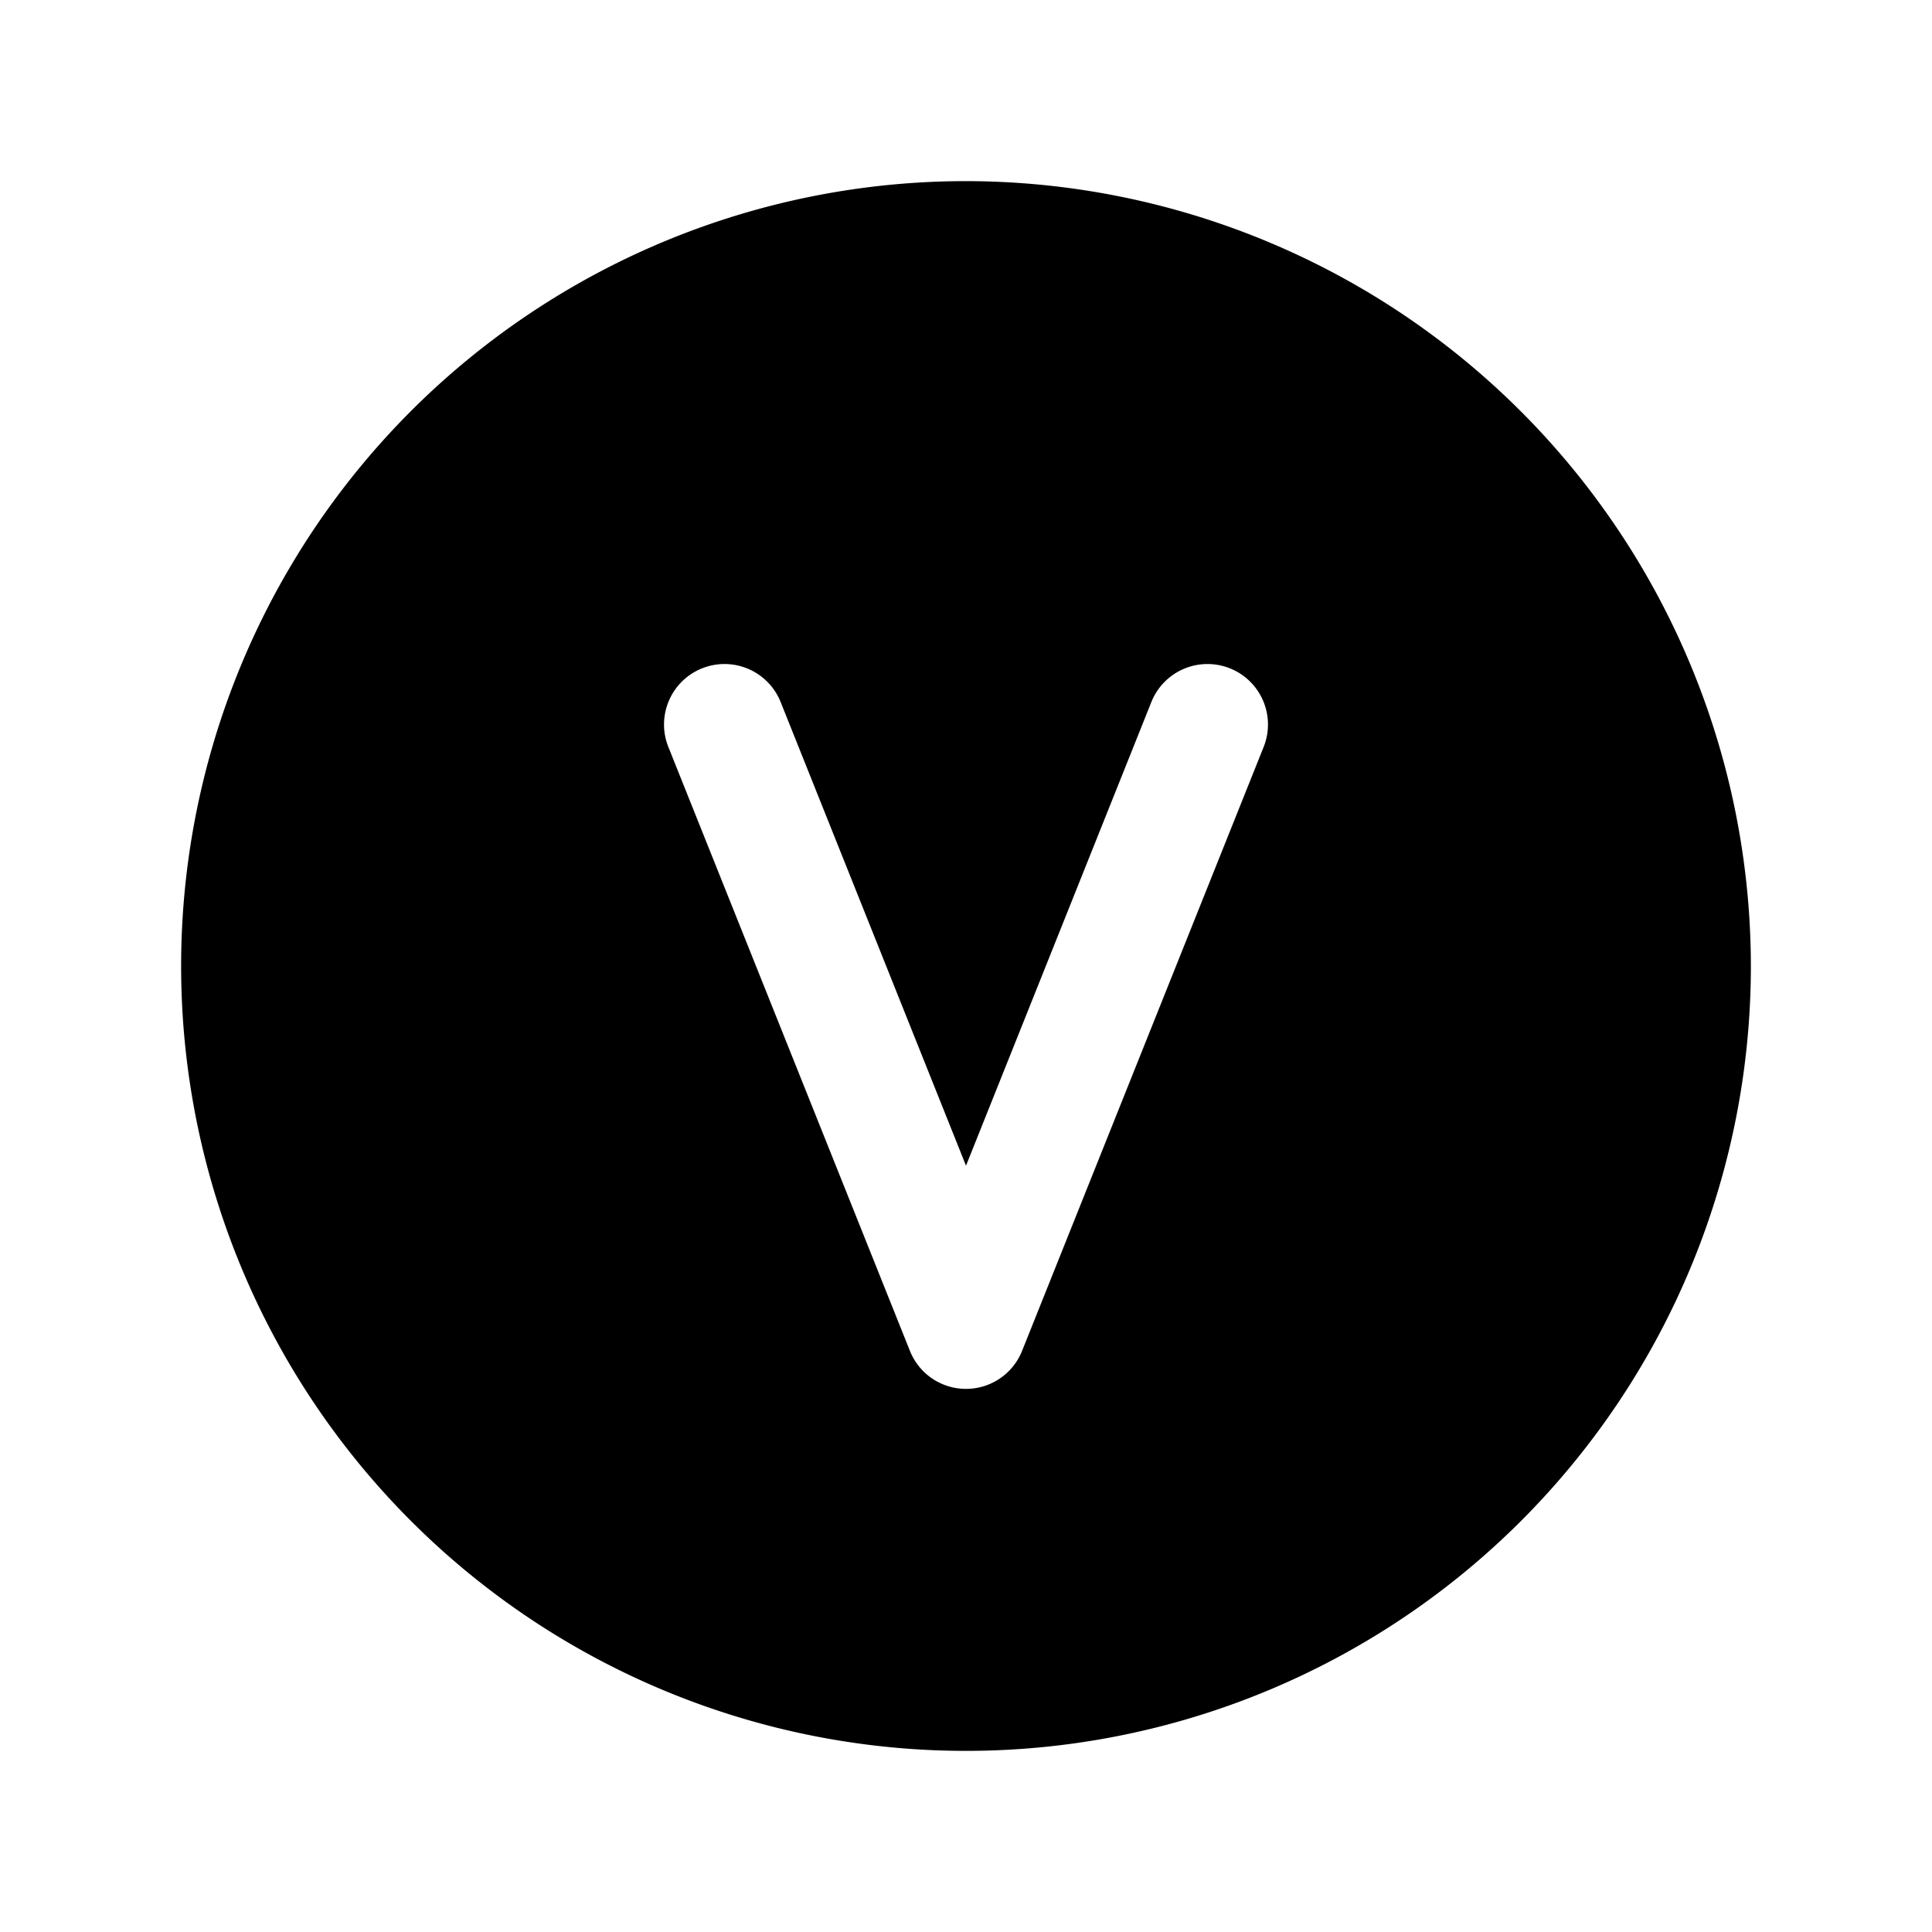 <svg xmlns="http://www.w3.org/2000/svg" width="256" height="256" viewBox="0 0 256 256"><path fill="currentColor" d="M128 24a104 104 0 1 0 104 104A104.11 104.11 0 0 0 128 24m39.43 75l-32 80a8 8 0 0 1-14.86 0l-32-80a8 8 0 0 1 14.86-6L128 154.46L152.57 93a8 8 0 1 1 14.86 6"/></svg>